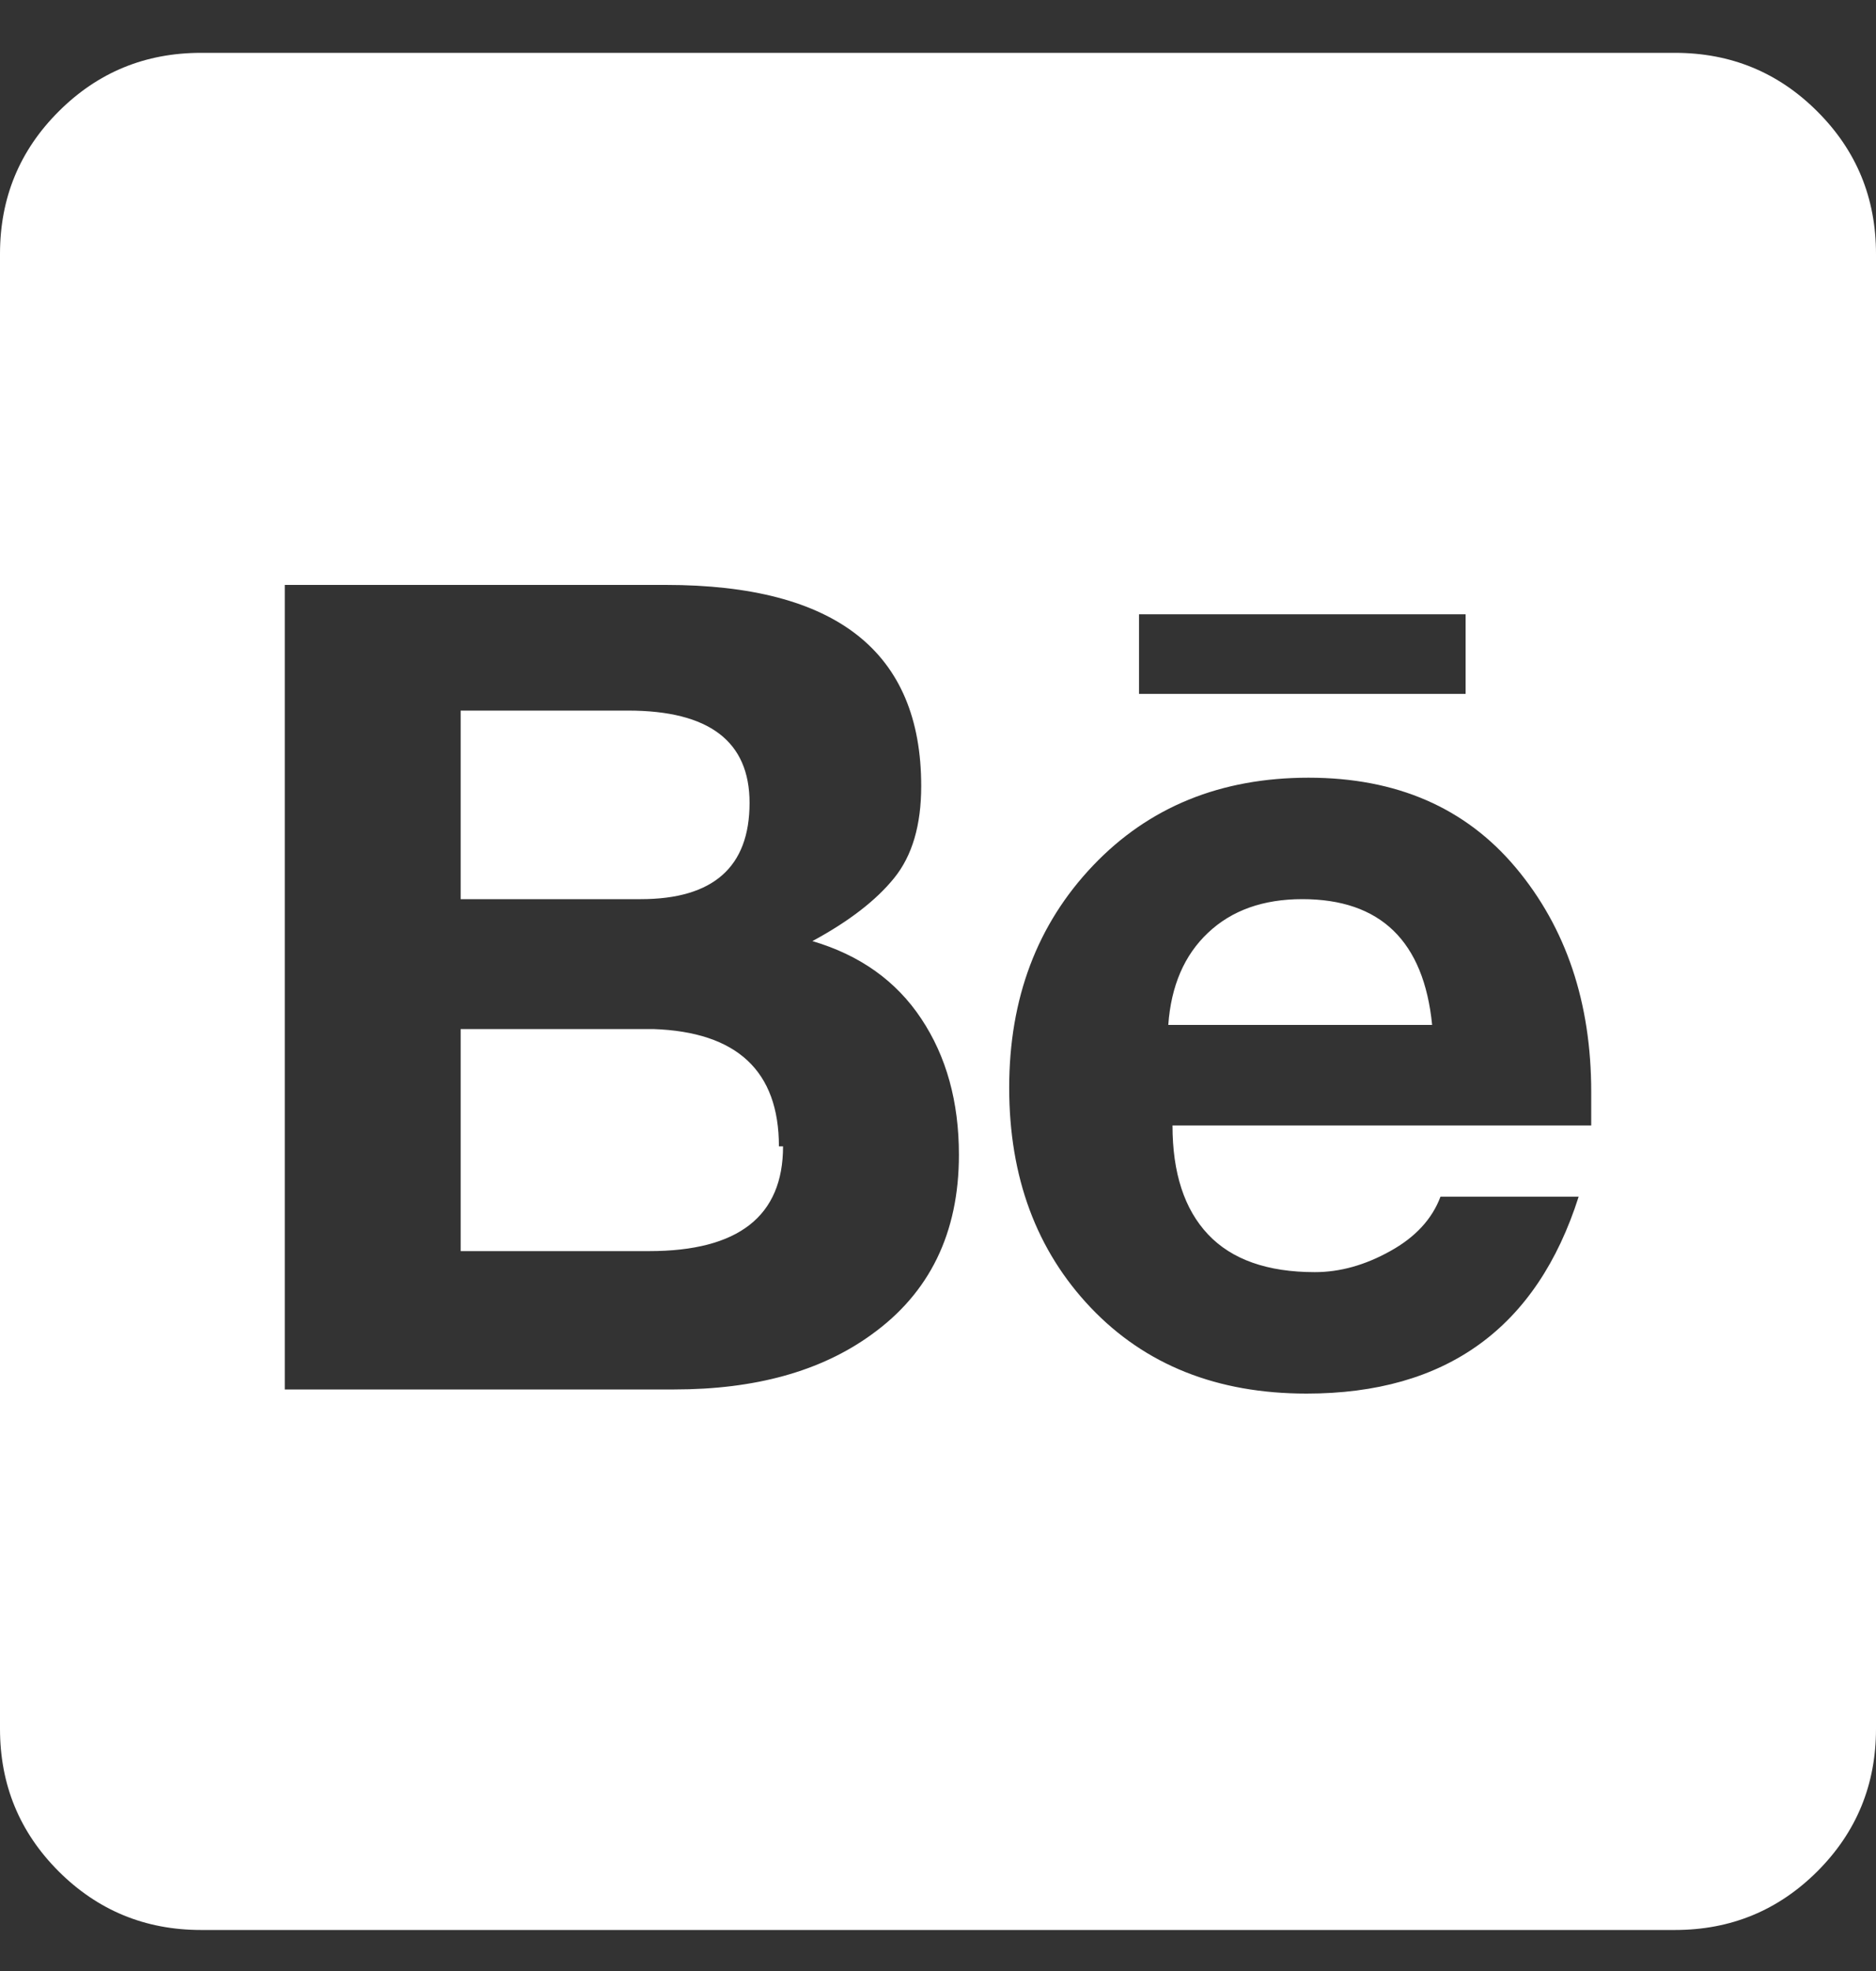 <?xml version="1.0" encoding="UTF-8"?>
<svg width="20px" height="21px" viewBox="0 0 20 21" version="1.1" xmlns="http://www.w3.org/2000/svg" xmlns:xlink="http://www.w3.org/1999/xlink">
    <rect x="0" y="0" width="20" height="21" fill="#333333" stroke="none"/>
    <title>Shape</title>
    <g id="Page-1" stroke="none" stroke-width="1" fill="none" fill-rule="evenodd">
        <g id="01-home" transform="translate(-1005, -4056)" fill="#FFFFFF" fill-rule="nonzero">
            <g id="Group-3-Copy" transform="translate(877, 3929.25)">
                <path d="M136.348,138.964 L136.304,138.964 C136.304,138.161 135.857,137.744 134.964,137.714 L132.911,137.714 L132.911,140.08 L134.92,140.08 C135.872,140.08 136.348,139.708 136.348,138.964 Z M135.991,135.304 C135.991,134.649 135.56,134.321 134.696,134.321 L132.911,134.321 L132.911,136.33 L134.83,136.33 C135.604,136.33 135.991,135.988 135.991,135.304 Z M141.884,136.33 C141.467,136.33 141.132,136.449 140.879,136.688 C140.626,136.926 140.485,137.253 140.455,137.67 L143.268,137.67 C143.179,136.777 142.717,136.33 141.884,136.33 Z M148,129.455 C148,128.86 147.792,128.354 147.375,127.938 C146.958,127.521 146.452,127.313 145.857,127.313 L130.143,127.313 C129.548,127.313 129.042,127.521 128.625,127.938 C128.208,128.354 128,128.86 128,129.455 L128,145.17 C128,145.765 128.208,146.271 128.625,146.688 C129.042,147.104 129.548,147.313 130.143,147.313 L145.857,147.313 C146.452,147.313 146.958,147.104 147.375,146.688 C147.792,146.271 148,145.765 148,145.17 L148,129.455 Z M140.143,134.143 L140.143,133.295 L143.625,133.295 L143.625,134.143 L140.143,134.143 Z M138.223,139.054 C138.223,139.887 137.911,140.527 137.286,140.973 C136.75,141.36 136.051,141.554 135.188,141.554 L131.036,141.554 L131.036,132.982 L135.098,132.982 C136.914,132.982 137.821,133.696 137.821,135.125 C137.821,135.542 137.725,135.869 137.531,136.107 C137.338,136.345 137.048,136.568 136.661,136.777 C137.167,136.926 137.554,137.201 137.821,137.603 C138.089,138.005 138.223,138.488 138.223,139.054 Z M144.964,138.384 L144.964,138.429 L144.964,138.741 L140.5,138.741 C140.5,139.247 140.626,139.634 140.879,139.902 C141.132,140.17 141.512,140.304 142.018,140.304 C142.286,140.304 142.554,140.229 142.821,140.08 C143.089,139.932 143.268,139.738 143.357,139.5 L144.83,139.5 C144.384,140.899 143.417,141.598 141.929,141.598 C140.976,141.598 140.21,141.293 139.629,140.683 C139.049,140.073 138.759,139.292 138.759,138.339 C138.759,137.387 139.057,136.598 139.652,135.973 C140.247,135.348 141.013,135.036 141.951,135.036 C142.888,135.036 143.625,135.356 144.161,135.996 C144.696,136.635 144.964,137.432 144.964,138.384 Z" id="Shape"></path>
            </g>
        </g>
    </g>
</svg>